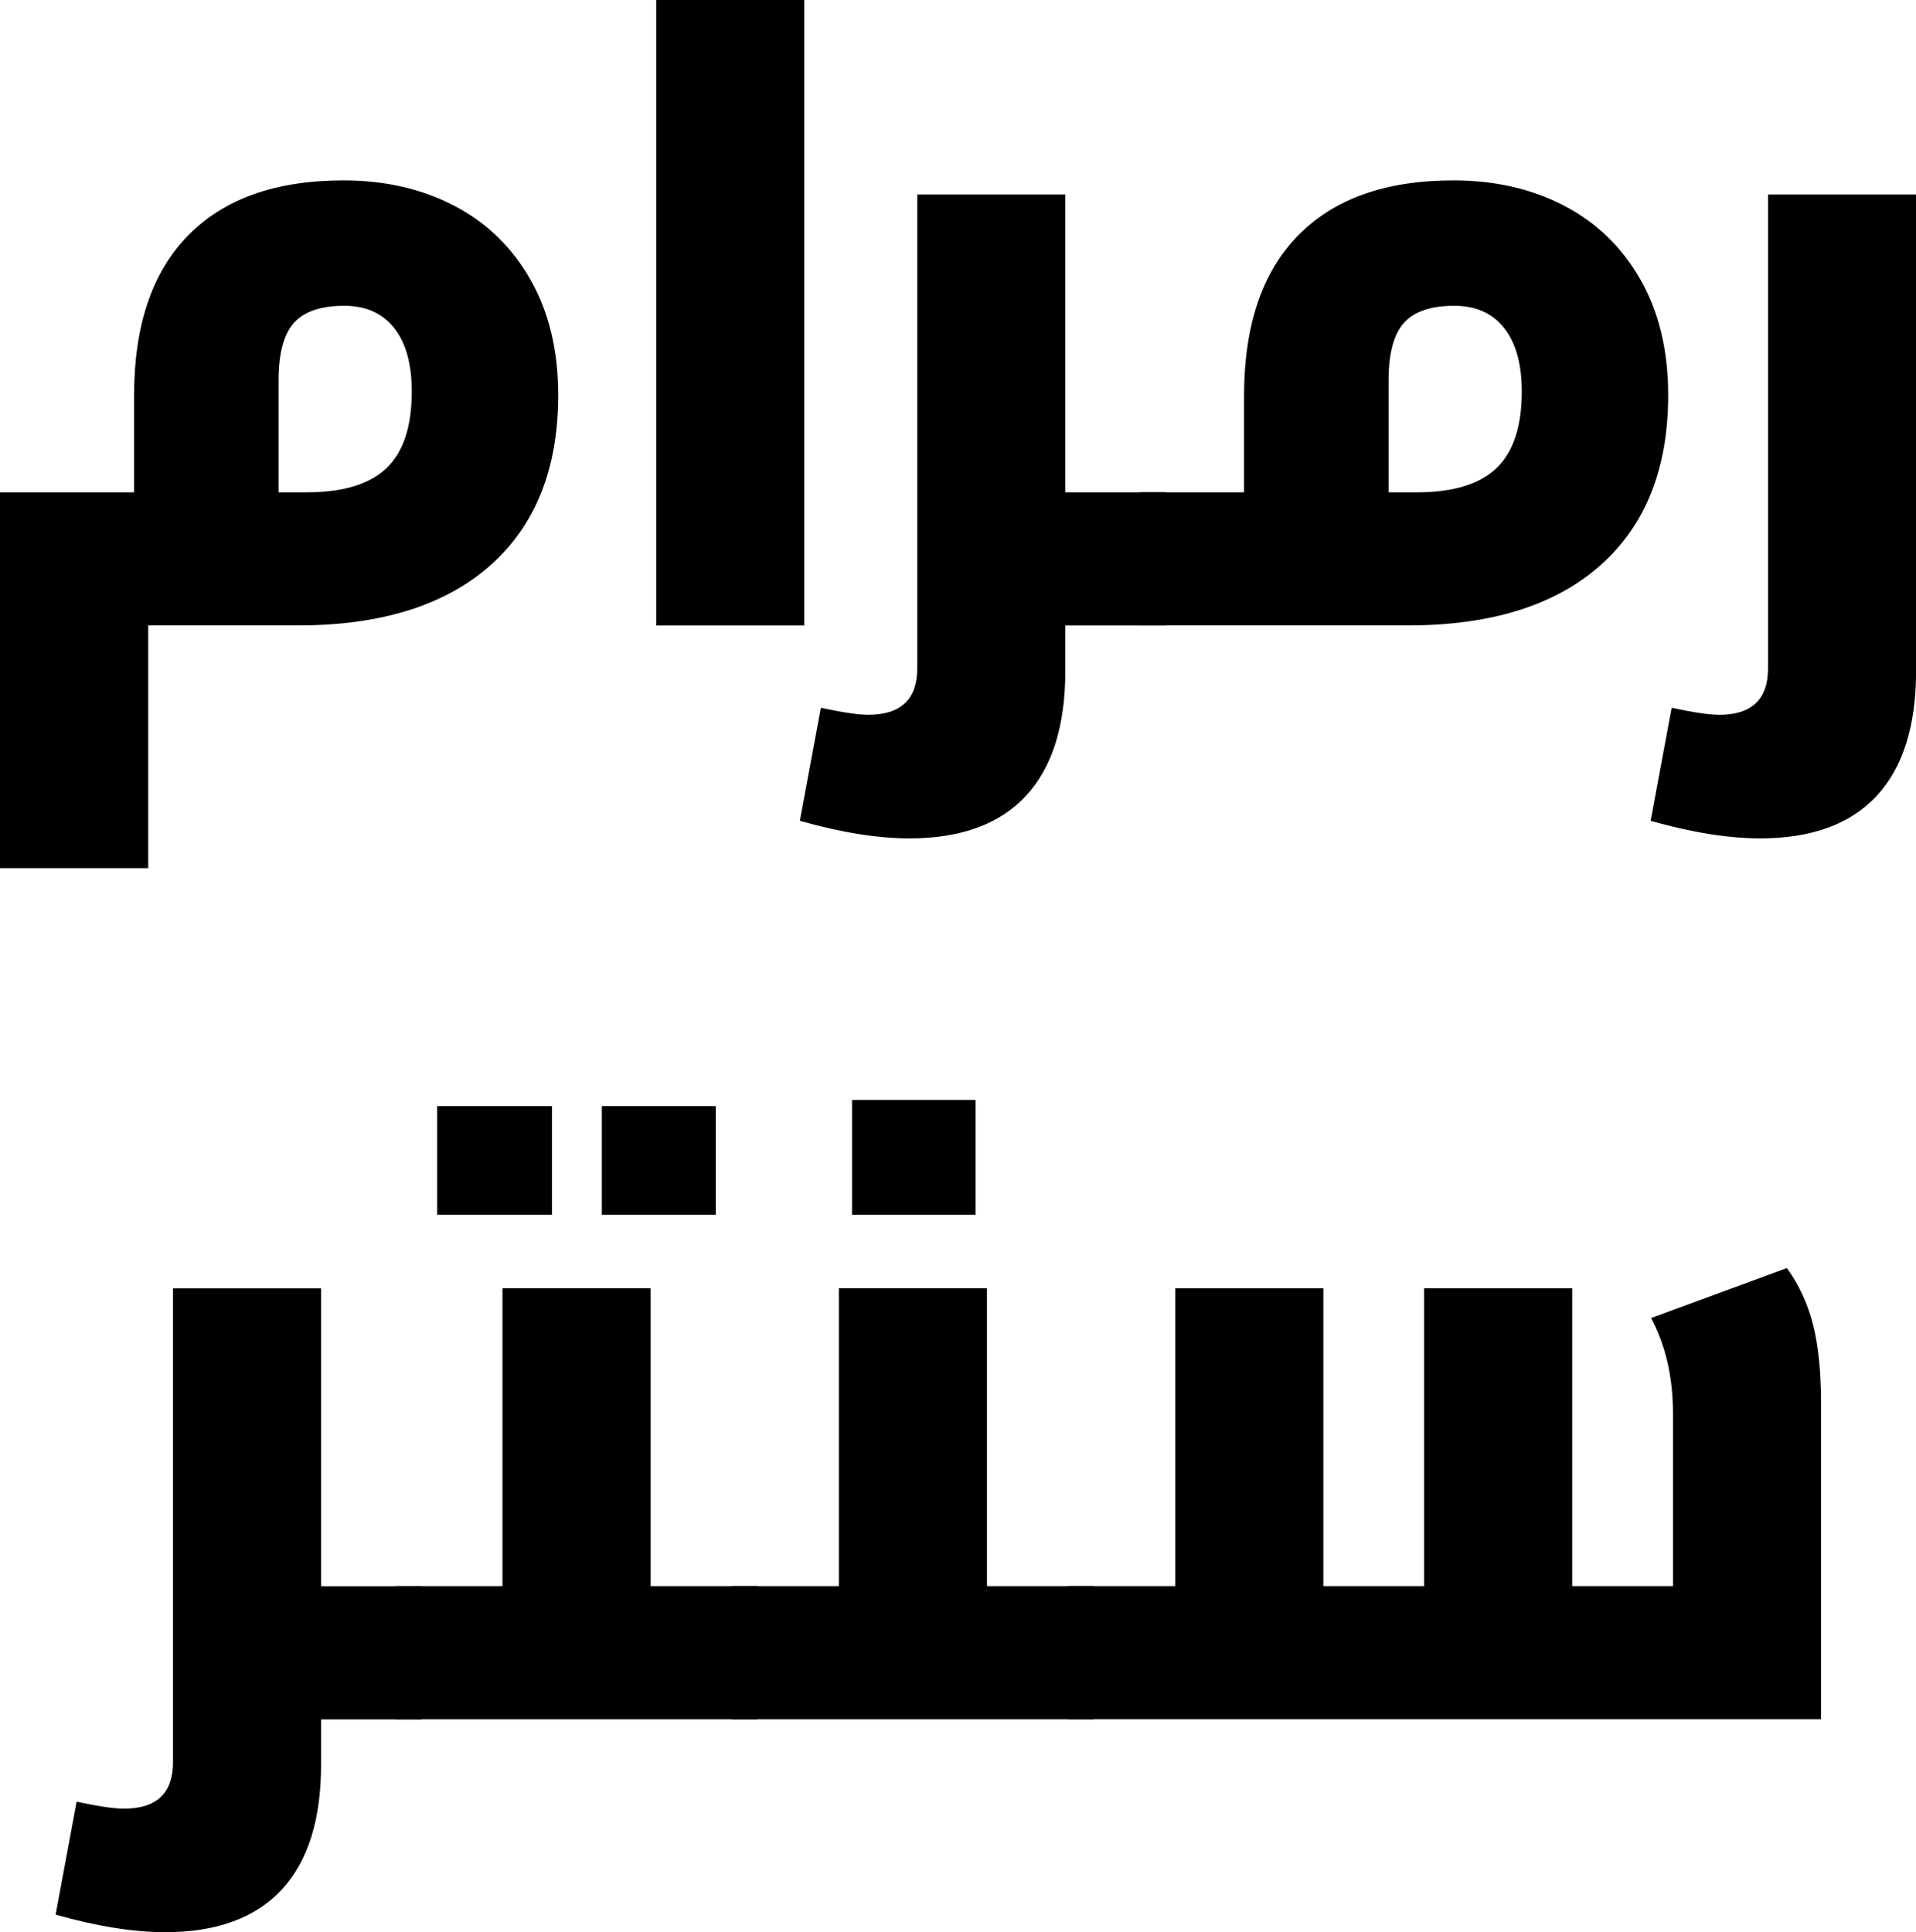 <?xml version="1.0" encoding="UTF-8"?>
<svg id="Layer_2" data-name="Layer 2" xmlns="http://www.w3.org/2000/svg" viewBox="0 0 243.54 245.61">
  <g id="Layer_1-2" data-name="Layer 1">
    <g>
      <g>
        <path d="M17.04,50.33c0-8.91,2.28-15.7,6.85-20.38s11.15-7.02,19.77-7.02c5.27,0,9.97,1.08,14.09,3.23,4.12,2.15,7.35,5.29,9.69,9.41,2.34,4.12,3.51,9,3.51,14.64,0,9.35-2.88,16.57-8.63,21.66-5.76,5.09-13.9,7.63-24.44,7.63h-19.04v30.85H0v-47.77h17.04v-12.25ZM38.98,62.58c4.6,0,7.98-1.02,10.13-3.06,2.15-2.04,3.23-5.29,3.23-9.74,0-3.49-.74-6.18-2.23-8.07-1.49-1.89-3.6-2.84-6.35-2.84-2.97,0-5.1.72-6.4,2.17-1.3,1.45-1.95,3.88-1.95,7.29v14.25h3.56Z"/>
        <path d="M83.41,0h18.82v79.51h-18.82V0Z"/>
        <path d="M135.41,85.3c0,6.98-1.67,12.27-5.01,15.87s-8.28,5.4-14.81,5.4c-4.01,0-8.65-.74-13.92-2.23l2.67-14.37c2.75.59,4.75.89,6.01.89,4.16,0,6.24-1.97,6.24-5.9V24.72h18.82v37.86h12.81v16.93h-12.81v5.79Z"/>
        <path d="M144.88,62.58h13.25v-12.25c0-8.91,2.28-15.7,6.85-20.38s11.15-7.02,19.77-7.02c5.27,0,9.97,1.08,14.09,3.23,4.12,2.15,7.35,5.29,9.69,9.41,2.34,4.12,3.51,9,3.51,14.64,0,9.35-2.88,16.57-8.63,21.66-5.75,5.09-13.9,7.63-24.44,7.63h-34.08v-16.93ZM180.07,62.58c4.6,0,7.98-1.02,10.13-3.06,2.15-2.04,3.23-5.29,3.23-9.74,0-3.49-.74-6.18-2.23-8.07-1.49-1.89-3.6-2.84-6.35-2.84-2.97,0-5.1.72-6.4,2.17s-1.95,3.88-1.95,7.29v14.25h3.56Z"/>
        <path d="M218.49,90.87c4.16,0,6.24-1.97,6.24-5.9V24.72h18.82v60.58c0,6.98-1.67,12.27-5.01,15.87s-8.28,5.4-14.81,5.4c-4.01,0-8.65-.74-13.92-2.23l2.67-14.37c2.75.59,4.75.89,6.01.89Z"/>
        <path d="M40.81,224.34c0,6.98-1.67,12.27-5.01,15.87-3.34,3.6-8.28,5.4-14.81,5.4-4.01,0-8.65-.74-13.92-2.23l2.67-14.36c2.75.59,4.75.89,6.01.89,4.16,0,6.24-1.97,6.24-5.9v-60.24h18.82v37.86h12.81v16.93h-12.81v5.79Z"/>
        <path d="M50.28,201.62h13.59v-37.86h18.82v37.86h13.59v16.93h-45.99v-16.93Z"/>
        <path d="M93.04,201.62h13.59v-37.86h18.82v37.86h13.58v16.93h-45.99v-16.93ZM108.3,139.82h15.7v14.59h-15.7v-14.59Z"/>
        <path d="M135.8,201.62h13.59v-37.86h18.82v37.86h12.81v-37.86h18.82v37.86h12.81v-21.94c0-4.6-.93-8.65-2.78-12.14l17.26-6.35c1.56,2.15,2.67,4.57,3.34,7.24.67,2.67,1,5.98,1,9.91v40.2h-95.66v-16.93Z"/>
      </g>
      <g>
        <rect x="55.57" y="140.6" width="14.59" height="13.81"/>
        <rect x="76.5" y="140.6" width="14.48" height="13.81"/>
      </g>
    </g>
  </g>
</svg>